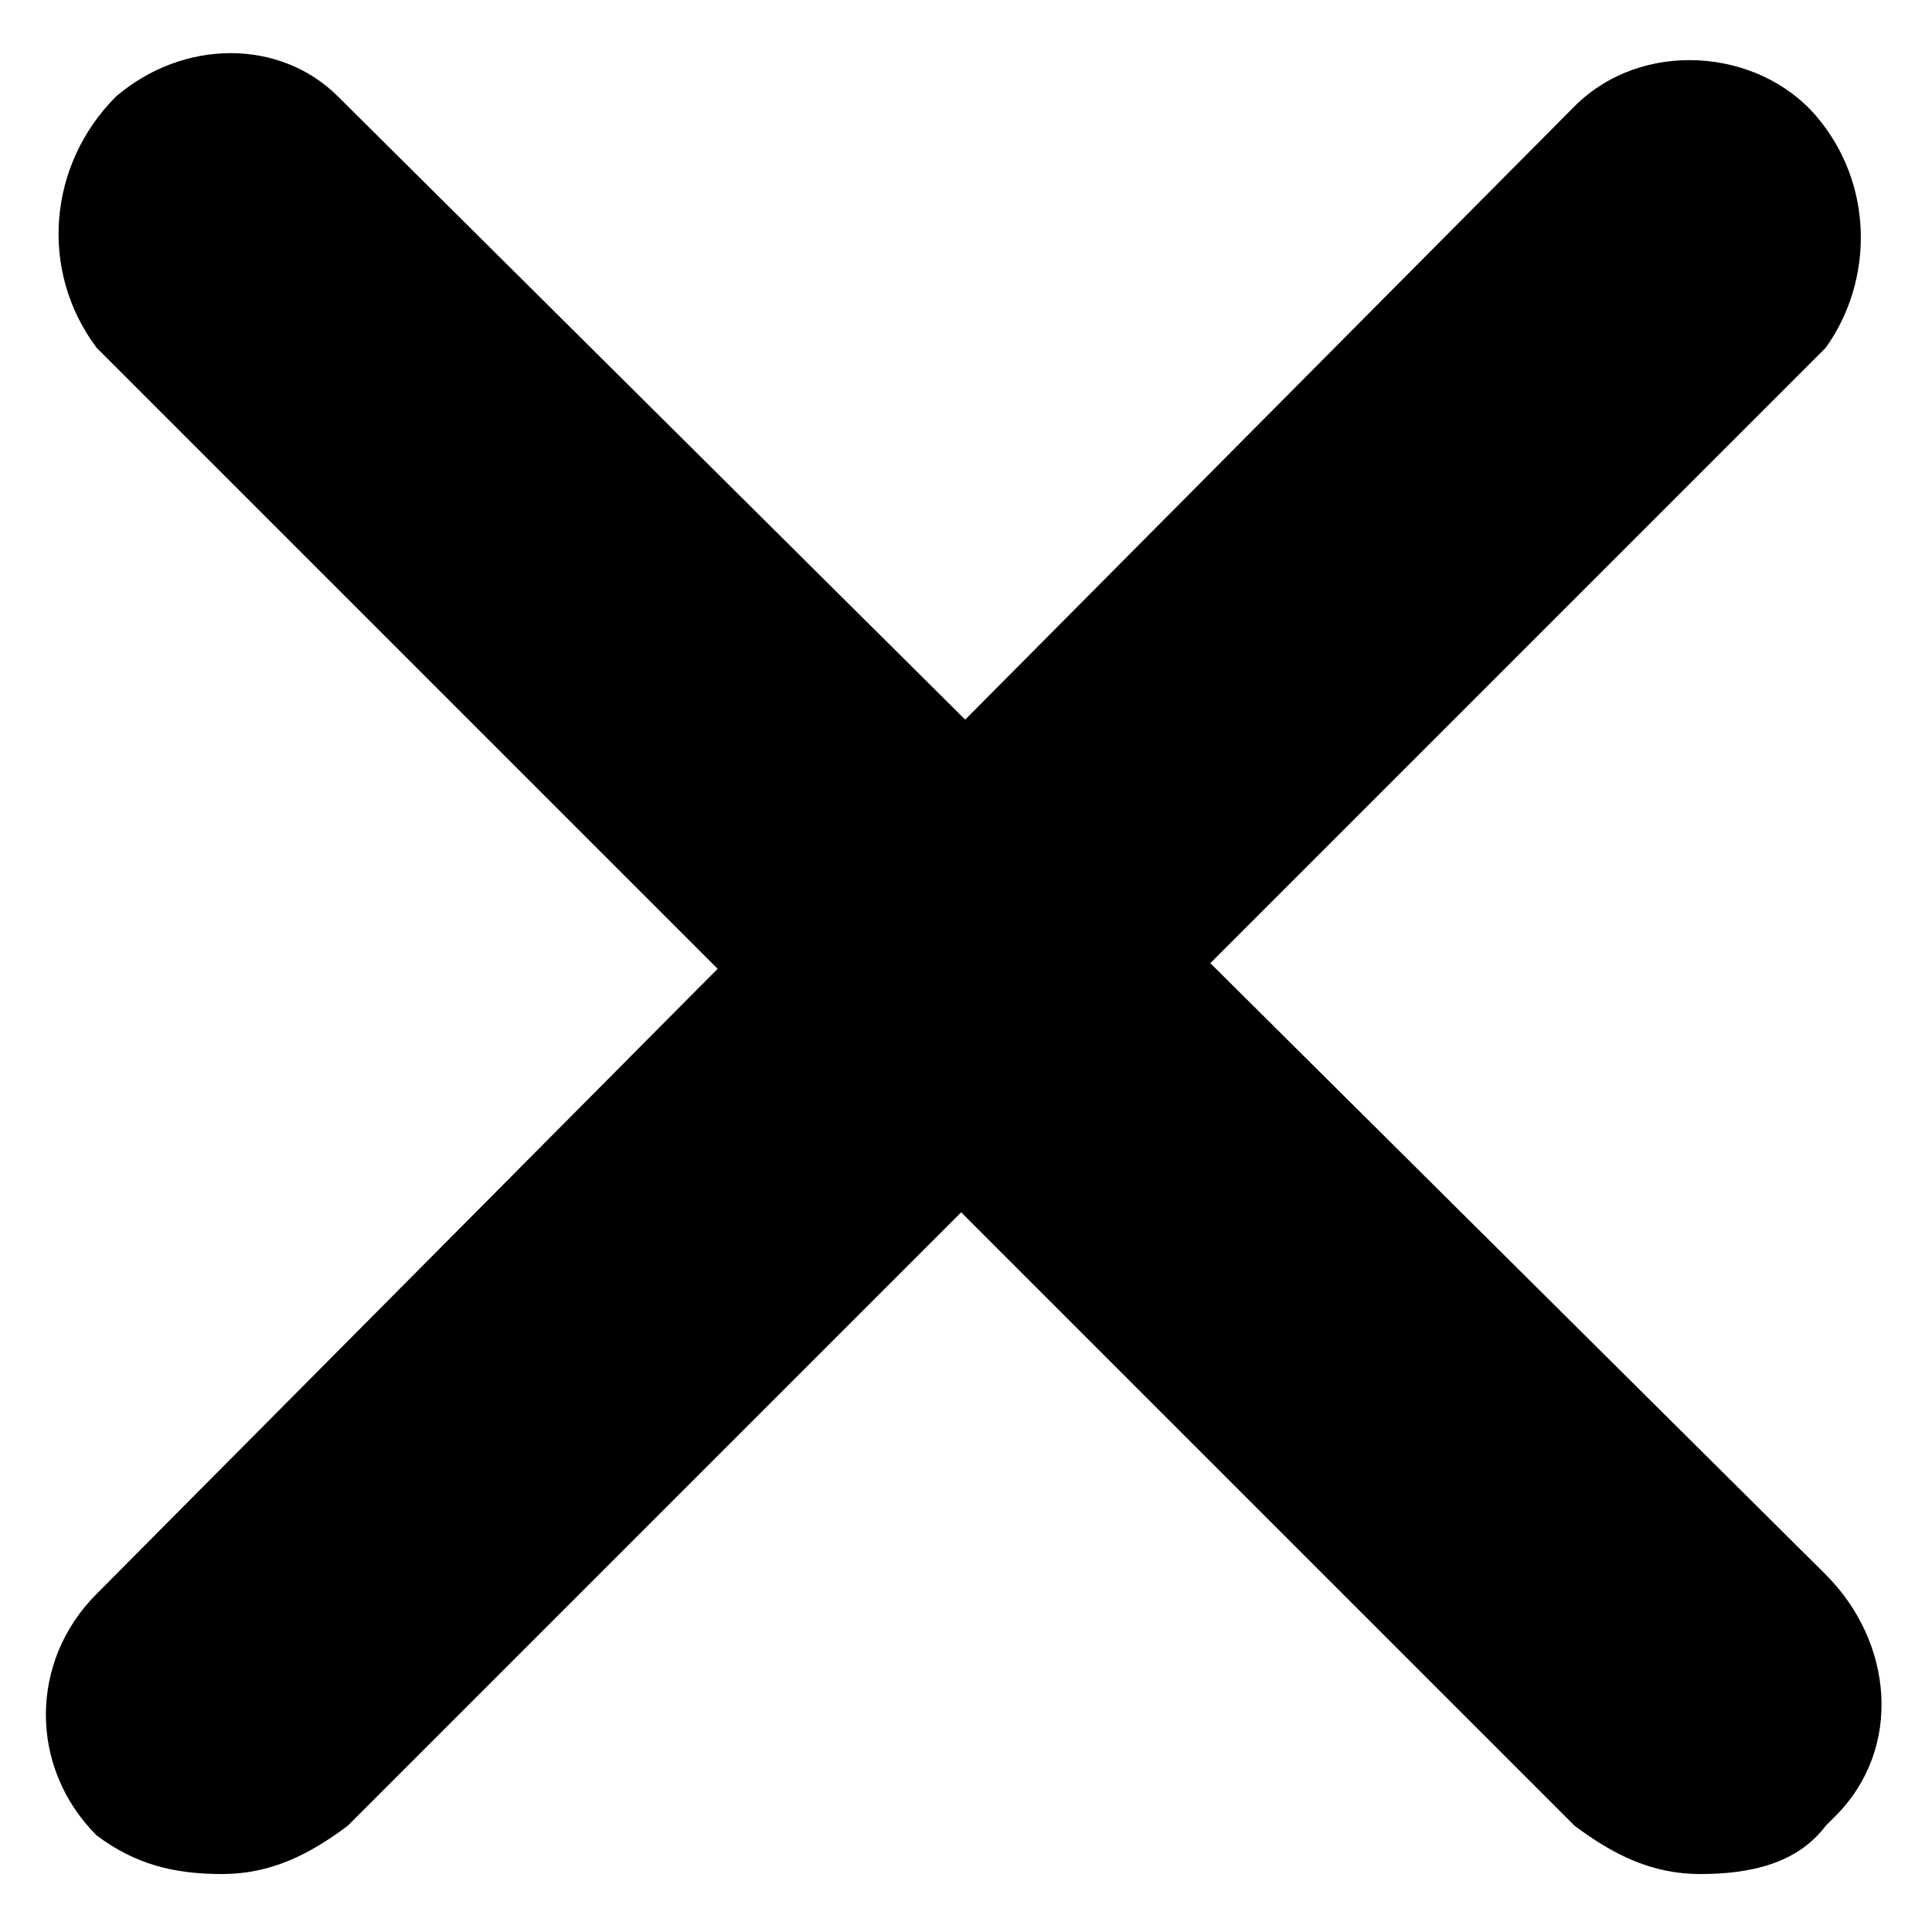 <?xml version="1.0" encoding="utf-8"?>
<!-- Generator: Adobe Illustrator 19.0.0, SVG Export Plug-In . SVG Version: 6.00 Build 0)  -->
<svg version="1.1" id="Layer_1" xmlns="http://www.w3.org/2000/svg" xmlns:xlink="http://www.w3.org/1999/xlink" x="0px" y="0px"
	 width="20px" height="20px" viewBox="0 0 20 20" style="enable-background:new 0 0 20 20;" xml:space="preserve">
<g>
	<g id="close_1_">
		<path id="XMLID_2_" d="M2.3,19.4c-0.5,0-0.9-0.1-1.3-0.4c-0.7-0.7-0.7-1.8,0-2.5L16.3,1.1c0.7-0.7,1.9-0.6,2.5,0.1
			c0.6,0.7,0.6,1.7,0.1,2.4L3.6,18.9C3.2,19.2,2.8,19.4,2.3,19.4L2.3,19.4z"/>
		<path id="XMLID_1_" d="M17.6,19.4c-0.5,0-0.9-0.2-1.3-0.5L1,3.6C0.4,2.8,0.5,1.7,1.2,1c0.7-0.6,1.7-0.6,2.3,0l15.4,15.3
			c0.7,0.7,0.8,1.8,0.1,2.5c0,0-0.1,0.1-0.1,0.1C18.6,19.3,18.1,19.4,17.6,19.4L17.6,19.4z"/>
	</g>
</g>
</svg>
